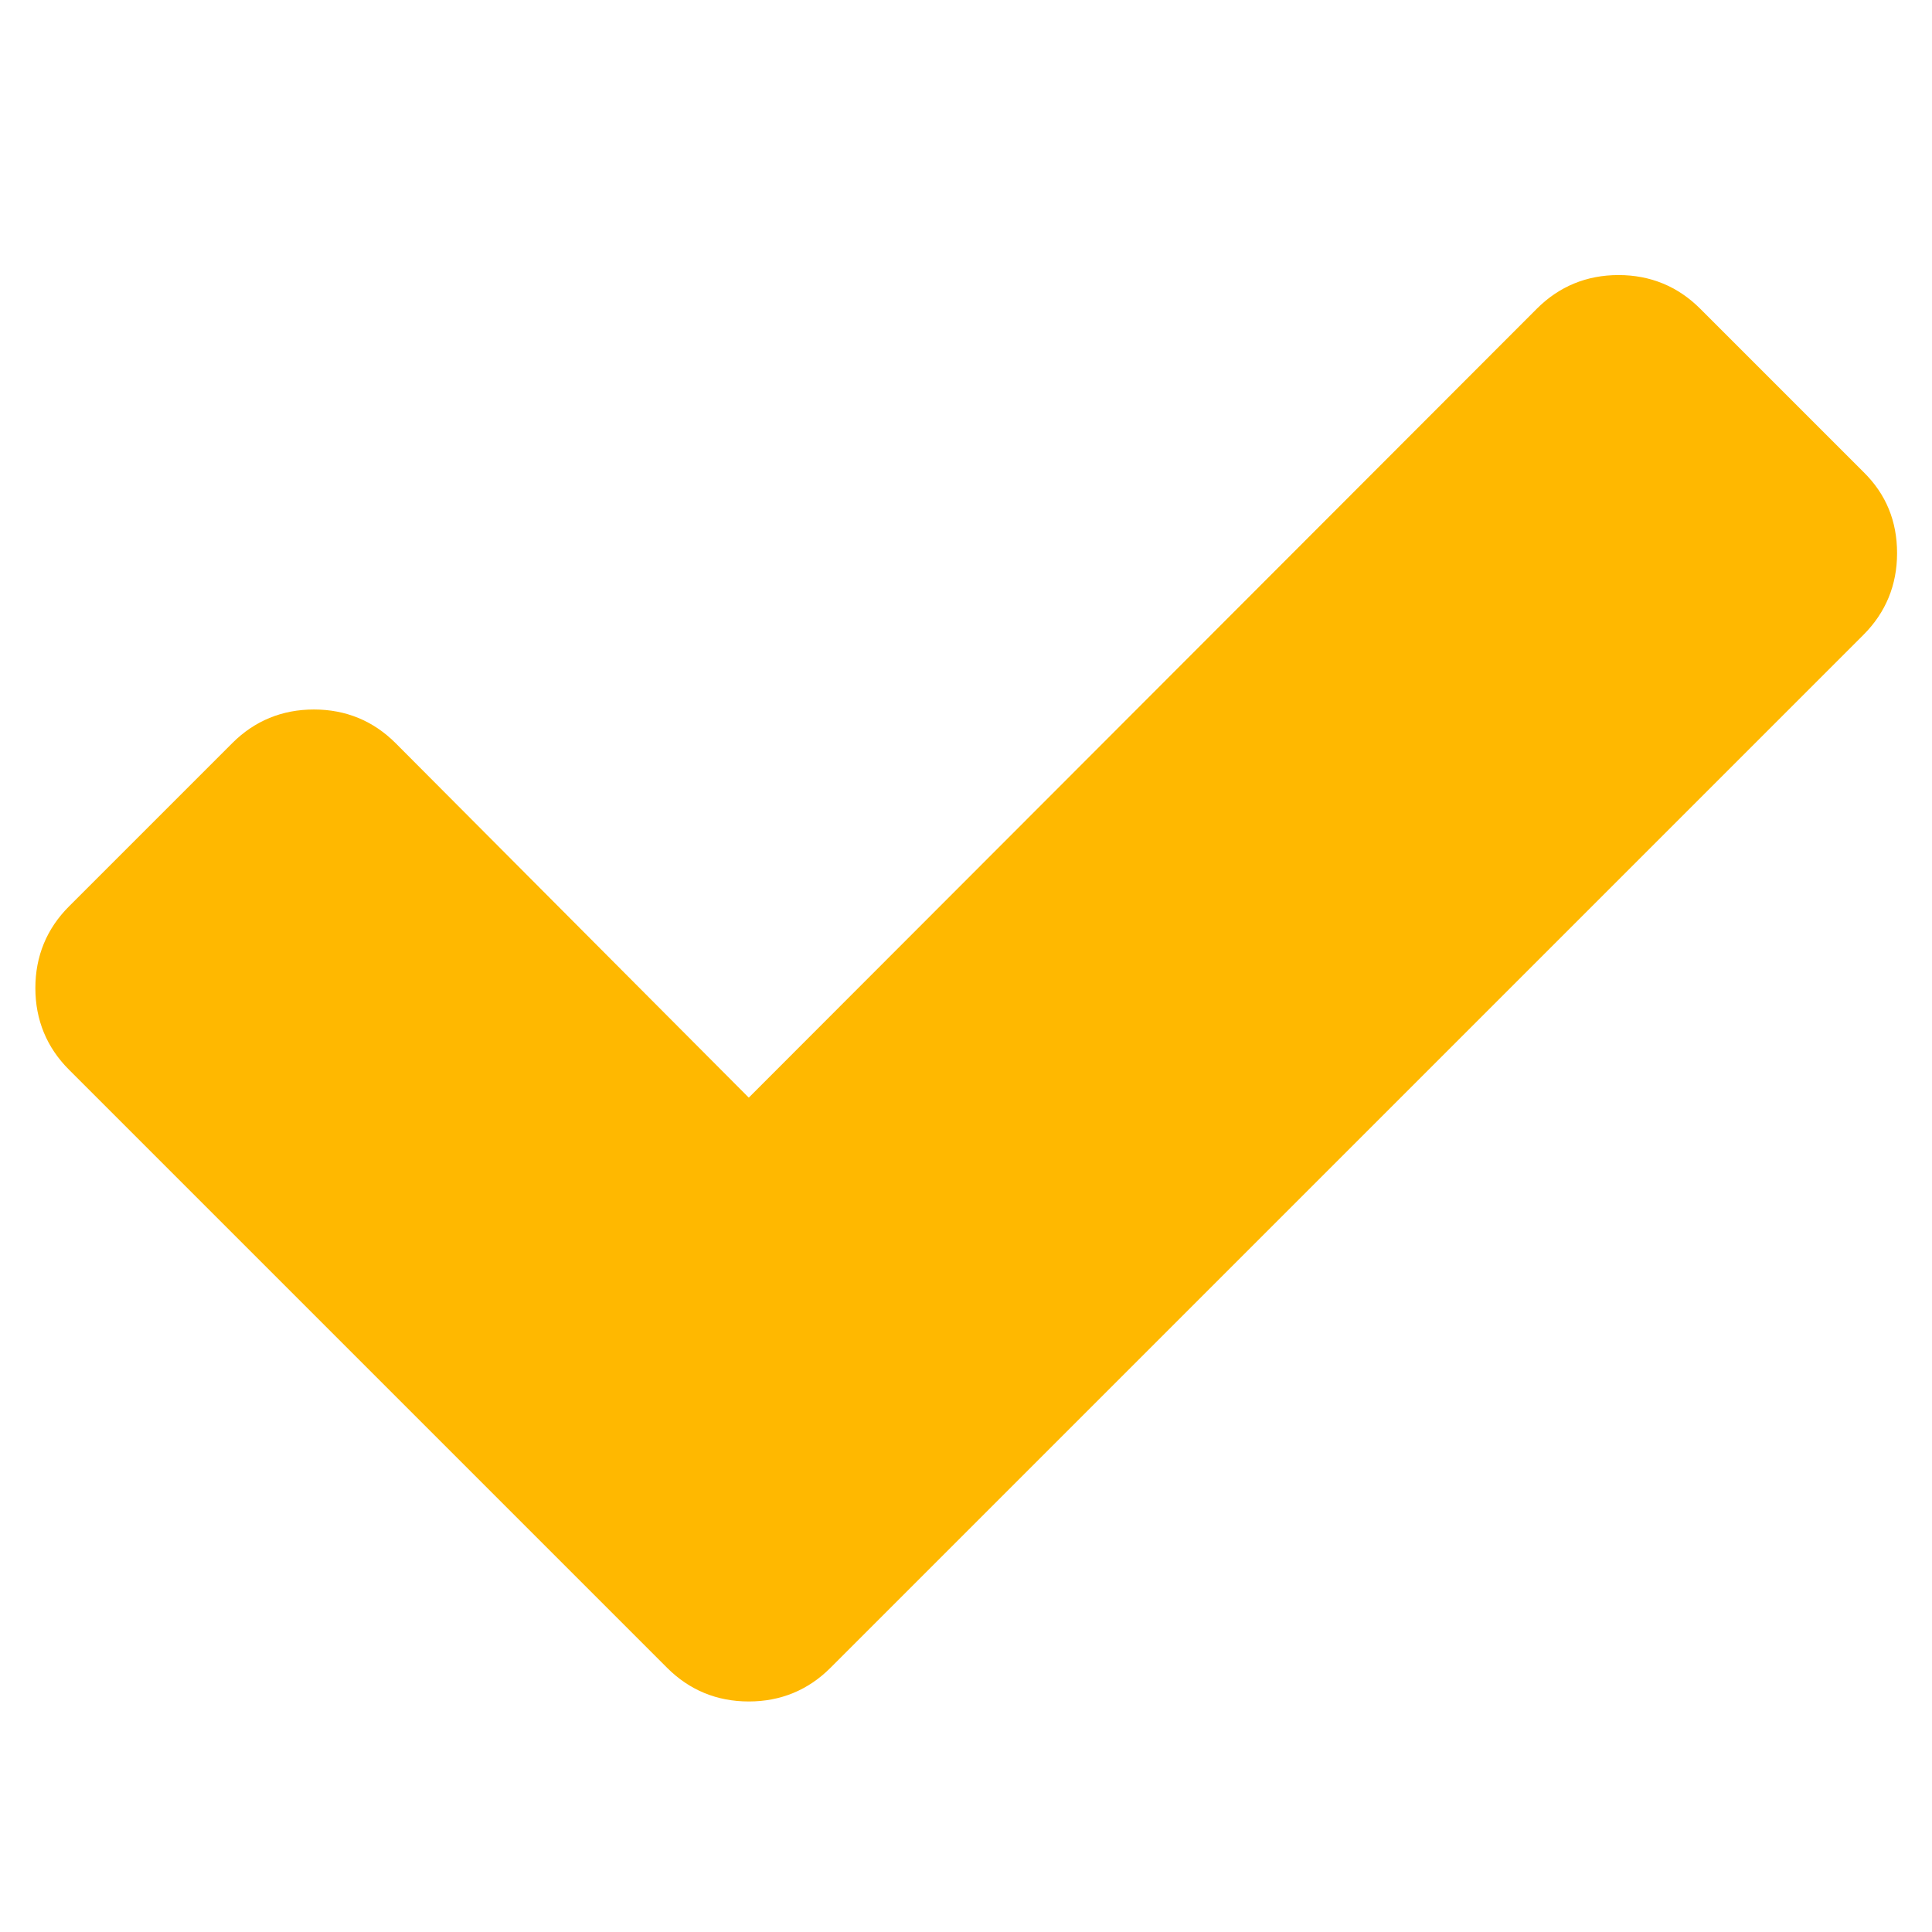 <?xml version="1.0" encoding="UTF-8"?> <!-- Generator: Adobe Illustrator 22.1.0, SVG Export Plug-In . SVG Version: 6.00 Build 0) --> <svg xmlns="http://www.w3.org/2000/svg" xmlns:xlink="http://www.w3.org/1999/xlink" id="Capa_1" x="0px" y="0px" viewBox="0 0 442.5 442.5" style="enable-background:new 0 0 442.5 442.5;" xml:space="preserve"> <style type="text/css"> .st0{fill:#FFB800;} </style> <g> <path class="st0" d="M426.8,108.1l-37.4-37.4c-5.1-5.1-11.4-7.7-18.7-7.7c-7.3,0-13.6,2.6-18.7,7.7L171.5,251.4l-80.9-81.2 c-5.1-5.1-11.4-7.7-18.7-7.7c-7.3,0-13.6,2.6-18.7,7.7l-37.4,37.4c-5.1,5.1-7.7,11.4-7.7,18.7c0,7.3,2.6,13.6,7.7,18.7l99.6,99.6 l37.4,37.4c5.1,5.1,11.4,7.7,18.7,7.7c7.3,0,13.6-2.6,18.7-7.7l37.4-37.4l199.2-199.2c5.1-5.1,7.7-11.4,7.7-18.7 C434.5,119.4,432,113.2,426.8,108.1z"></path> </g> </svg> 